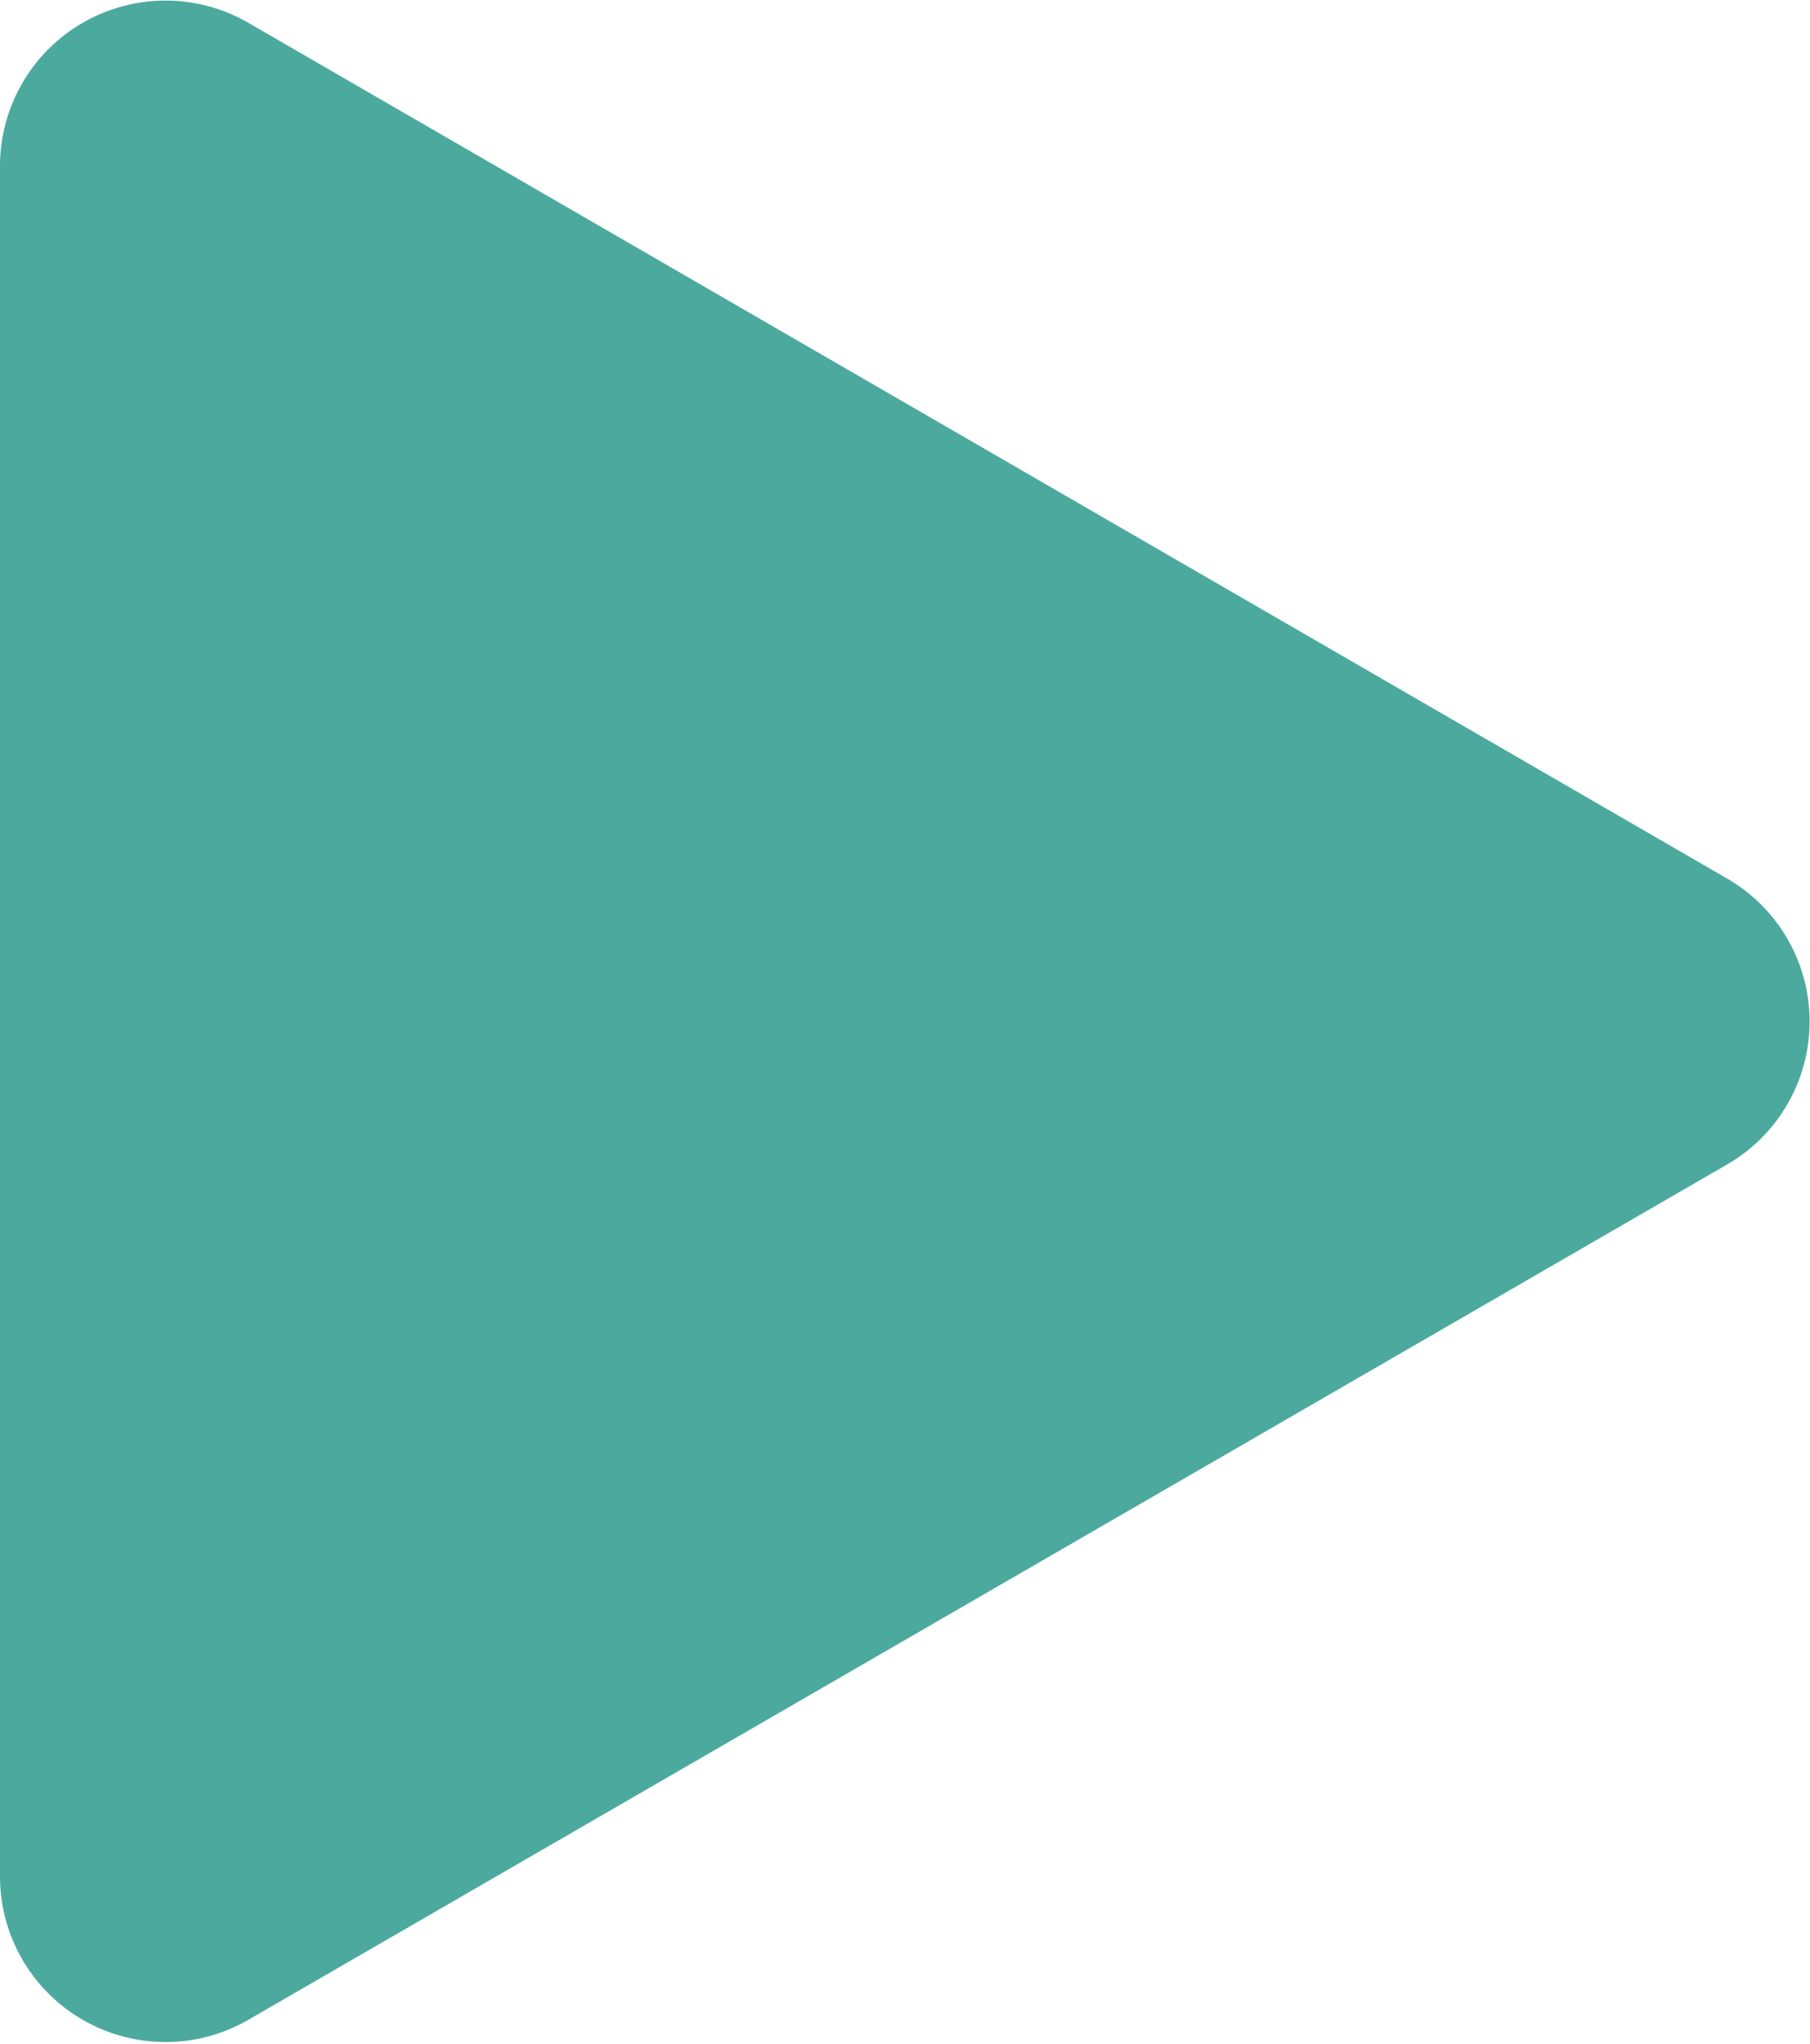 <svg xmlns="http://www.w3.org/2000/svg" viewBox="0 0 21.87 24.687">
  <defs>
    <style>
      .cls-1 {
        fill: #4ca99e;
        fill-rule: evenodd;
      }
    </style>
  </defs>
  <path id="play.svg" class="cls-1" d="M1335.74,884.2a1.994,1.994,0,0,1,0,3.463l-17.86,10.326a2,2,0,0,1-3-1.732V875.6a2,2,0,0,1,3-1.731Z" transform="translate(-1314.88 -873.594)"/>
</svg>
